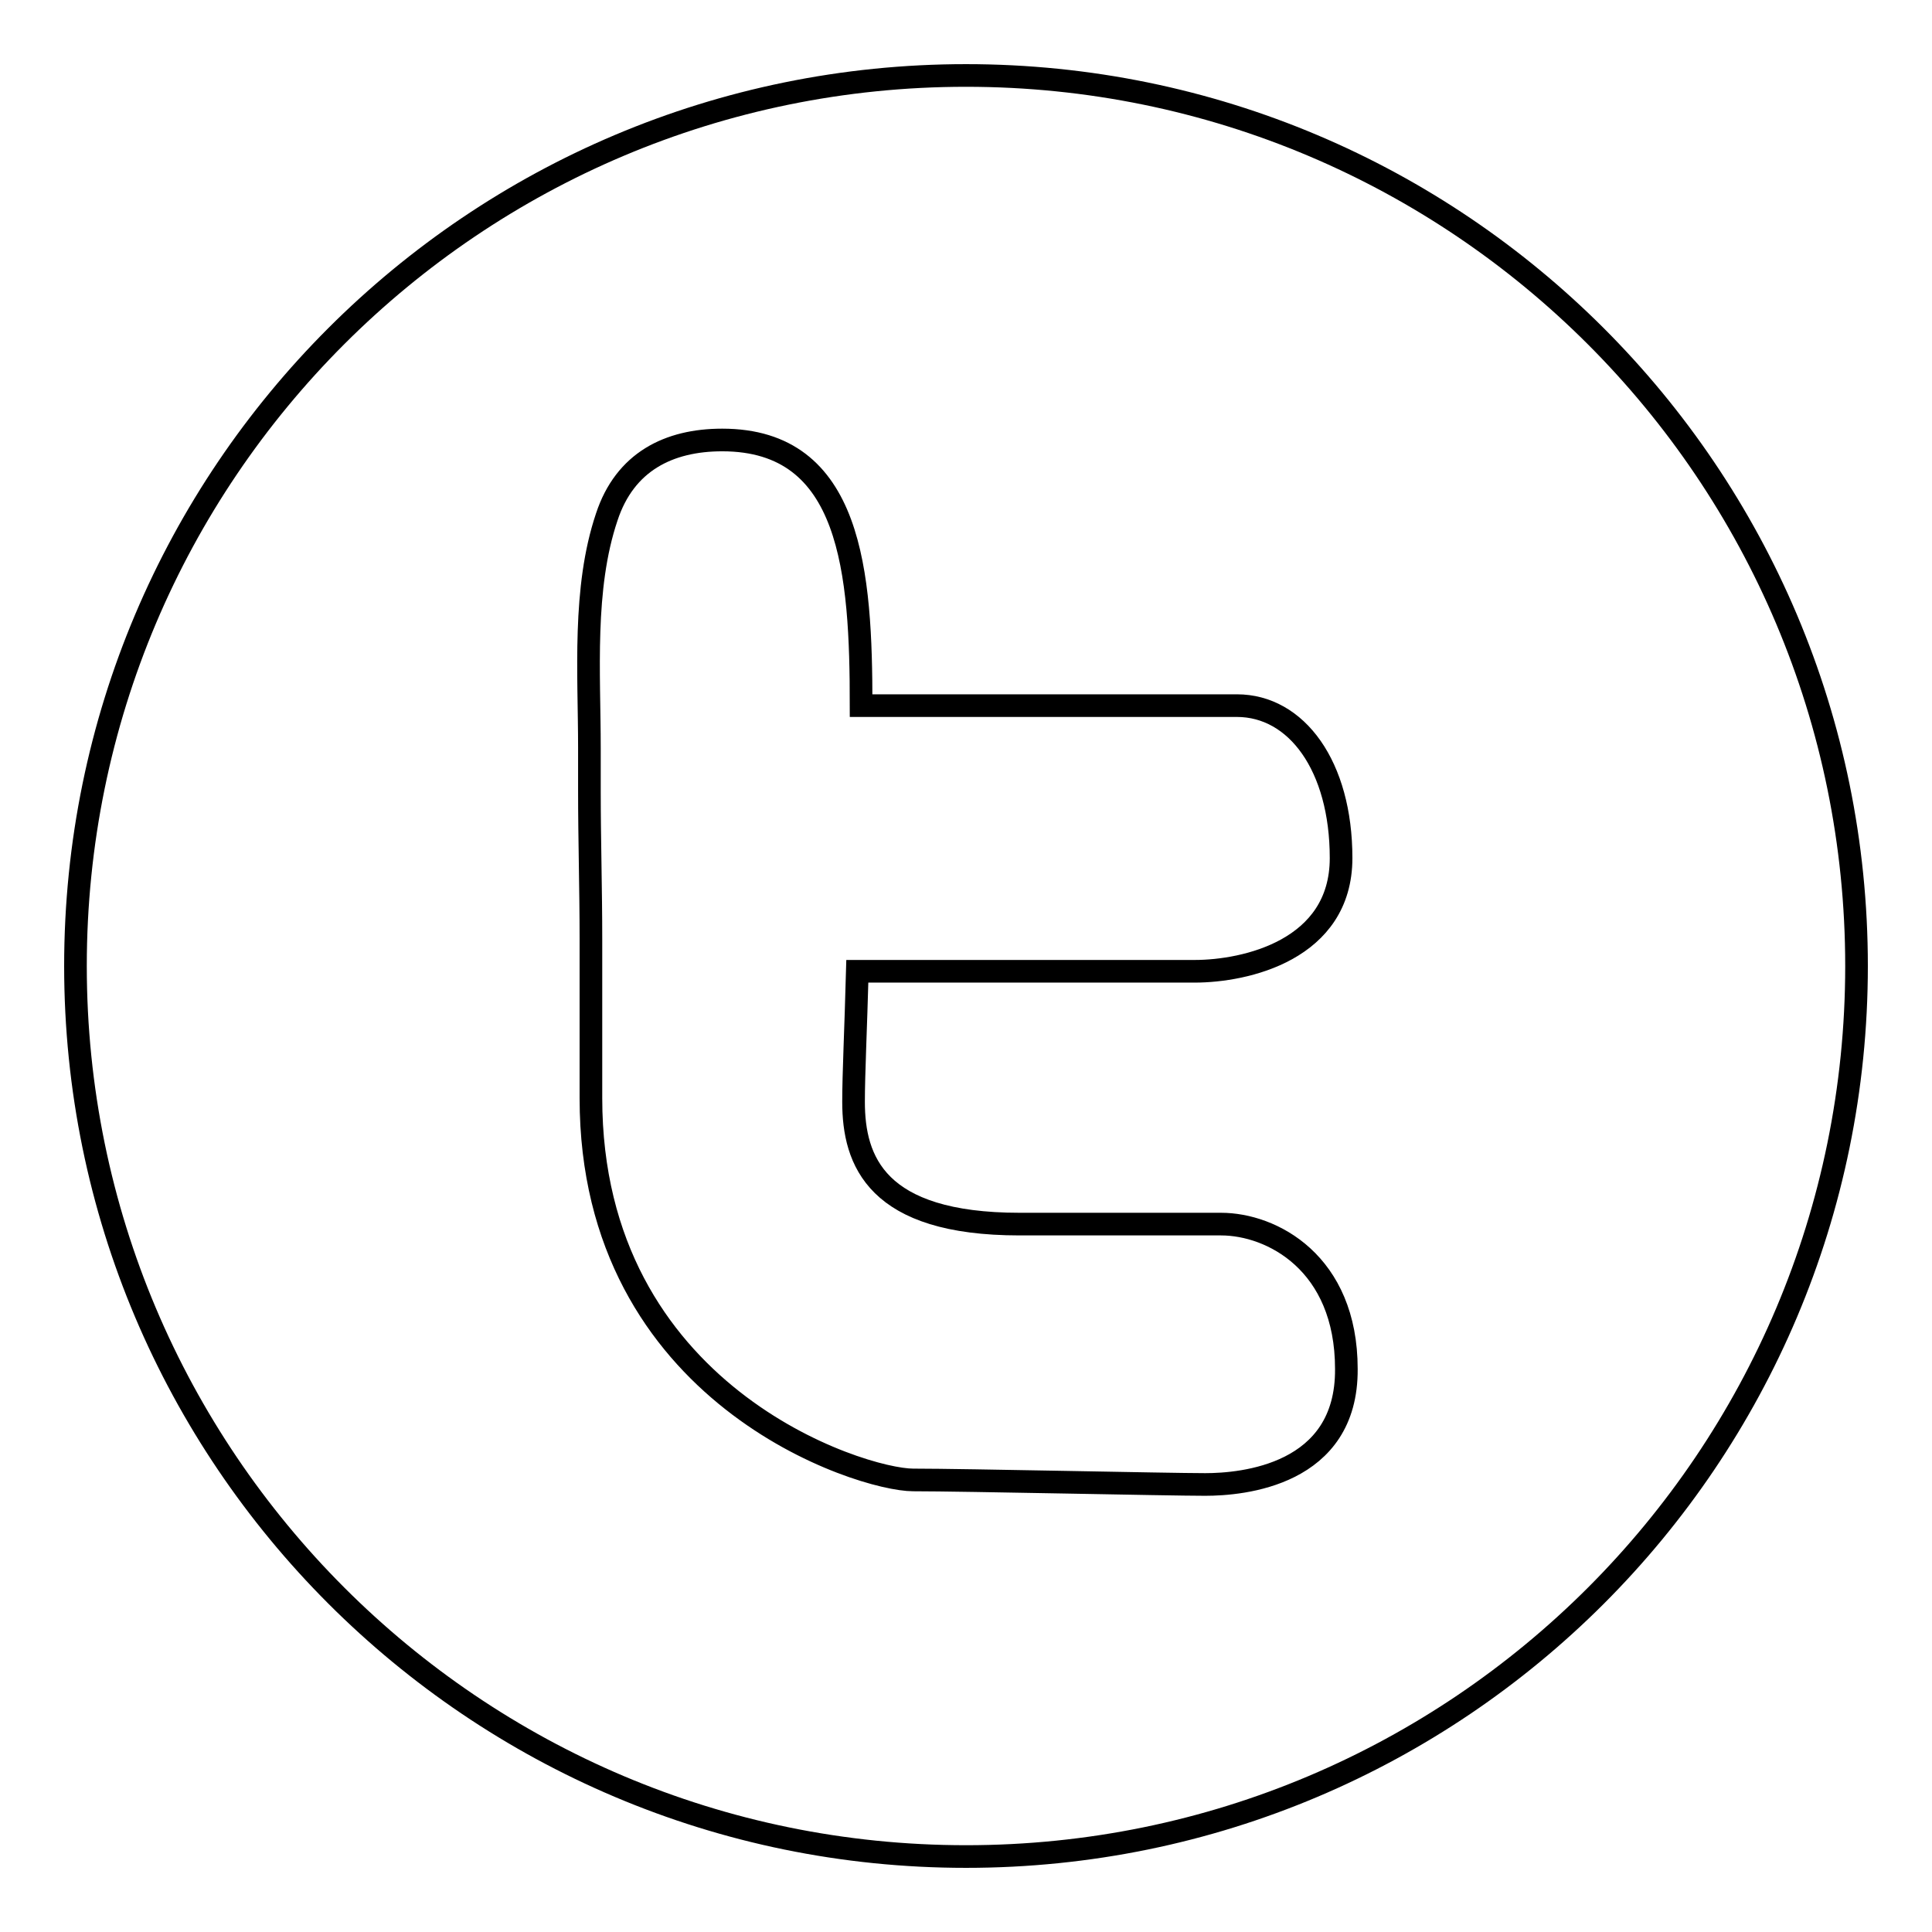 <?xml version="1.0" encoding="utf-8"?>
<!-- Svg Vector Icons : http://www.onlinewebfonts.com/icon -->
<!DOCTYPE svg PUBLIC "-//W3C//DTD SVG 1.1//EN" "http://www.w3.org/Graphics/SVG/1.1/DTD/svg11.dtd">
<svg version="1.1" xmlns="http://www.w3.org/2000/svg" xmlns:xlink="http://www.w3.org/1999/xlink" x="0px" y="0px" viewBox="0 0 256 256" enable-background="new 0 0 256 256" xml:space="preserve">
<g><g><path stroke-width="3" fill-opacity="0" stroke="#000000"  d="M128,10C62.8,10,10,62.8,10,128c0,65.1,52.8,118,118,118c65.2,0,118-52.8,118-118C246,62.8,193.2,10,128,10z M159.7,196.7c-4.9,0-31.8-0.6-38.7-0.6c-6.9,0-42.7-11.2-42.7-50.6c0-7,0-14.1,0-21.1c0-6.6-0.2-13.1-0.2-19.6c0-1.9,0-3.8,0-5.7c0-9.9-0.9-21.1,2.3-30.6c2.4-7.3,8.2-10.2,15.3-10.2c17.2,0,18.4,17.6,18.4,35.2h49.8c7.9,0,13.8,8,13.8,20.2c0,12.2-12.7,15-19.4,15h-44.7c-0.2,7.5-0.5,13.6-0.5,17.3c0,7.8,3,16.2,22,16.2h26.7c6.7,0,16.6,5.1,16.6,19.2C178.5,195.5,164.6,196.7,159.7,196.7z"/></g></g>
</svg>